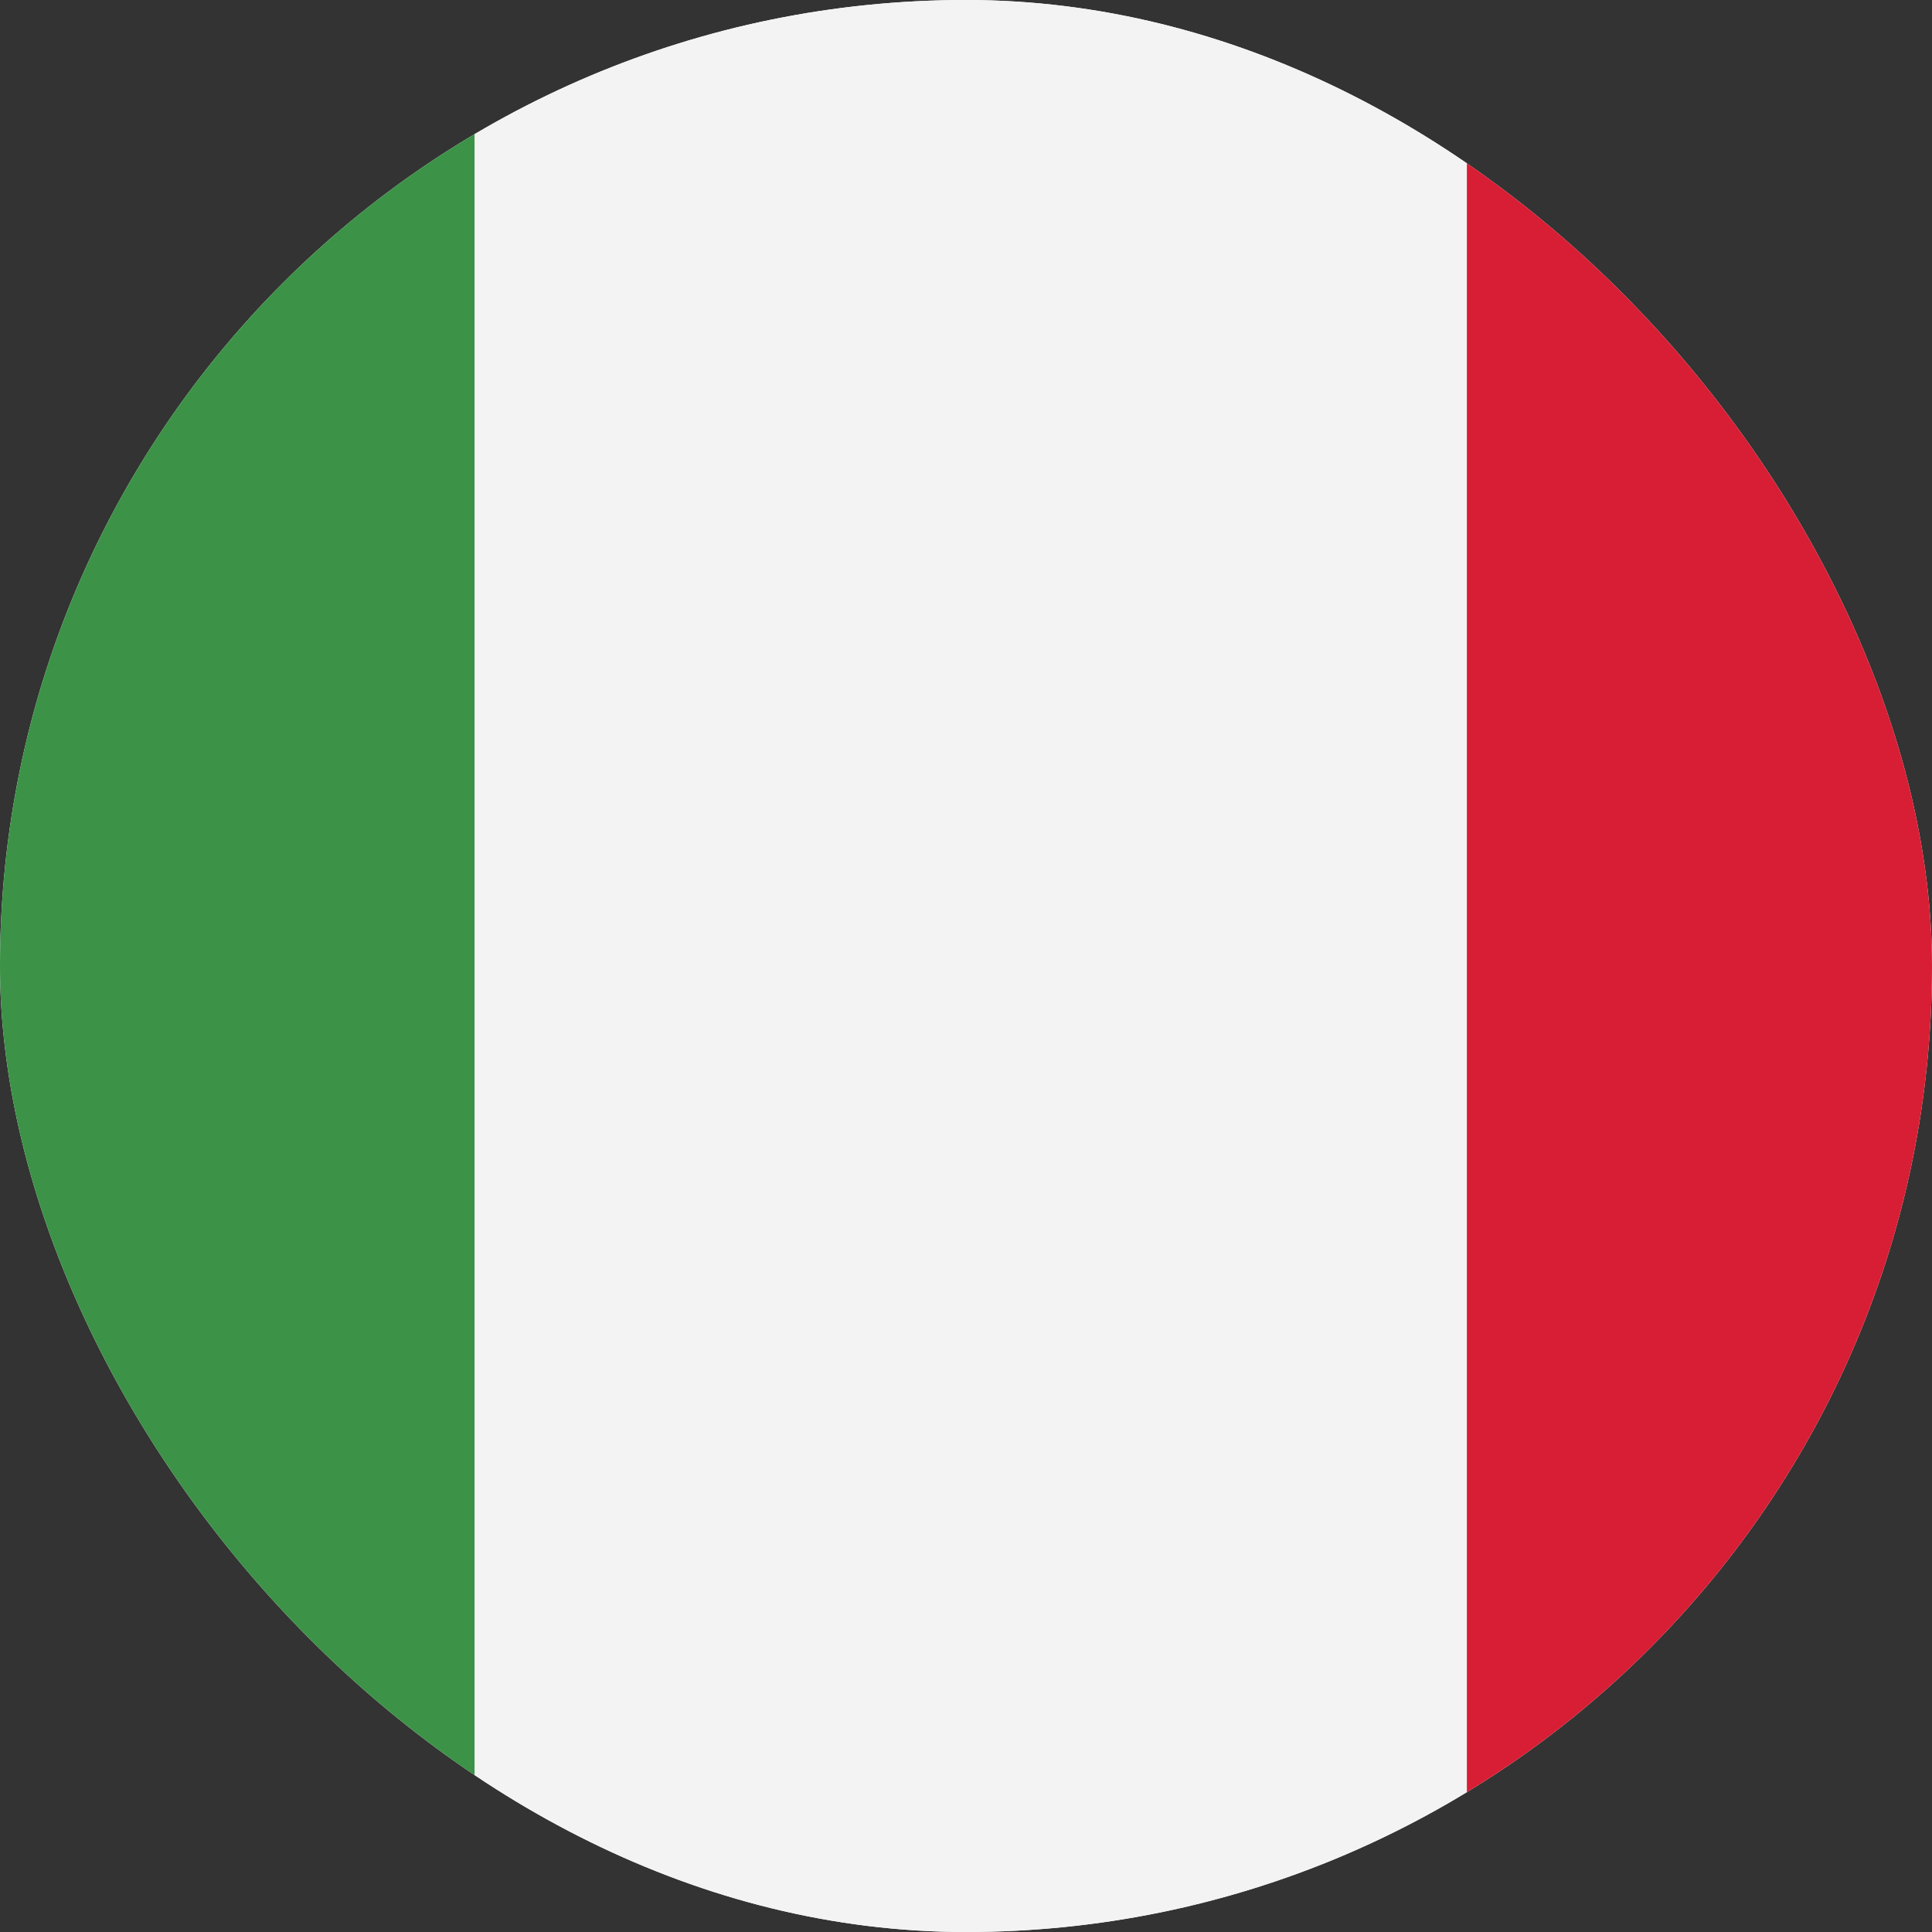 <svg width="28" height="28" viewBox="0 0 28 28" fill="none" xmlns="http://www.w3.org/2000/svg">
<rect x="0" y="0" width="28" height="28" fill="#333333" stroke="none"/>
<g clip-path="url(#clip0_433_18937)">
<rect width="28" height="28" rx="14" fill="white"/>
<g clip-path="url(#clip1_433_18937)">
<path d="M6.88 0H-7.5V28H6.88V0Z" fill="#3C9247"/>
<path d="M21.259 0H6.88V28H21.259V0Z" fill="#F3F3F3"/>
<path d="M35.637 0H21.259V28H35.637V0Z" fill="#D71E34"/>
</g>
</g>
<defs>
<clipPath id="clip0_433_18937">
<rect width="28" height="28" rx="14" fill="white"/>
</clipPath>
<clipPath id="clip1_433_18937">
<rect width="43.137" height="28" fill="white" transform="translate(-7.5)"/>
</clipPath>
</defs>
</svg>